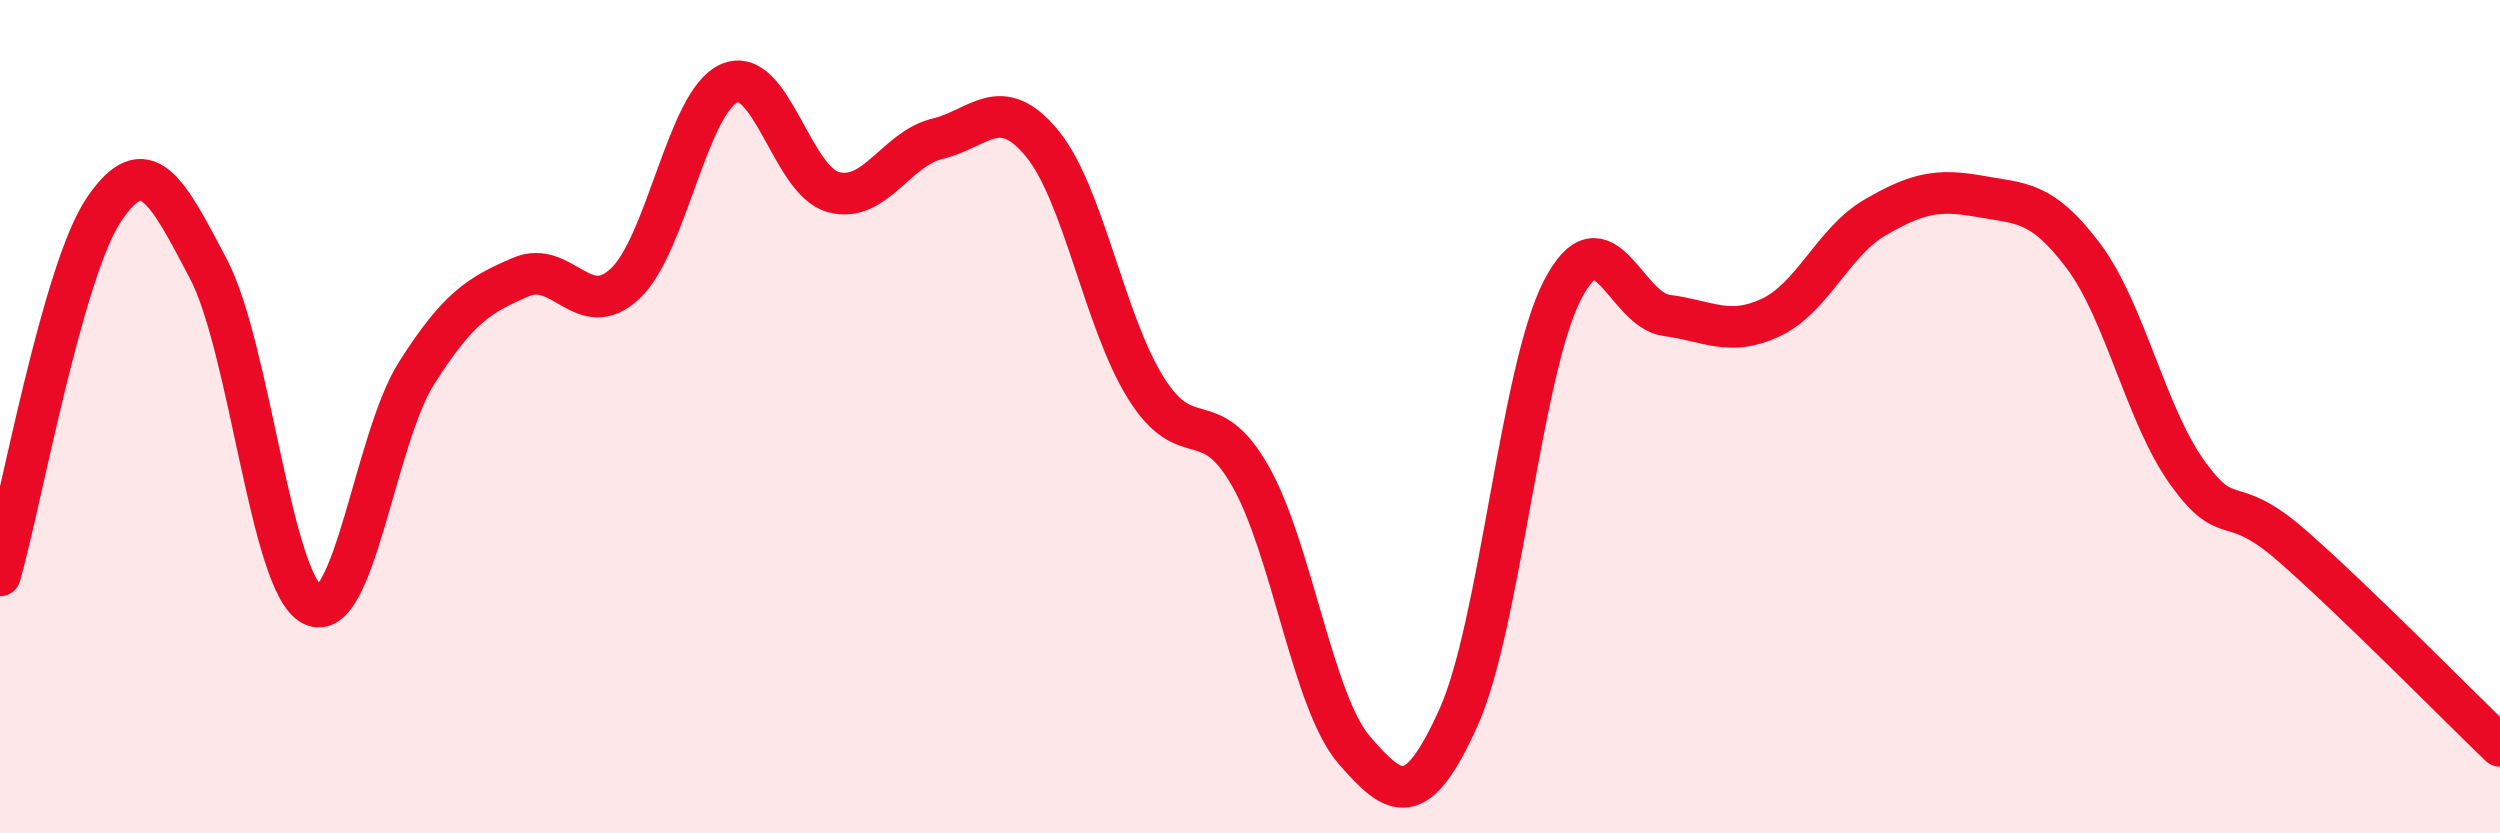 
    <svg width="60" height="20" viewBox="0 0 60 20" xmlns="http://www.w3.org/2000/svg">
      <path
        d="M 0,13.81 C 0.5,12.05 1.5,6.49 2.5,5.02 C 3.5,3.55 4,4.55 5,6.45 C 6,8.35 6.5,14.02 7.5,14.52 C 8.5,15.02 9,10.52 10,8.95 C 11,7.38 11.5,7.08 12.5,6.65 C 13.5,6.22 14,7.74 15,6.81 C 16,5.88 16.5,2.44 17.5,2 C 18.5,1.56 19,4.34 20,4.61 C 21,4.88 21.5,3.57 22.5,3.33 C 23.5,3.09 24,2.23 25,3.43 C 26,4.63 26.5,7.71 27.5,9.31 C 28.5,10.91 29,9.67 30,11.41 C 31,13.15 31.5,16.84 32.5,18 C 33.5,19.16 34,19.44 35,17.23 C 36,15.02 36.5,8.89 37.5,6.96 C 38.5,5.03 39,7.44 40,7.57 C 41,7.7 41.5,8.09 42.5,7.62 C 43.5,7.15 44,5.8 45,5.22 C 46,4.64 46.5,4.53 47.5,4.71 C 48.5,4.89 49,4.81 50,6.14 C 51,7.47 51.5,9.96 52.5,11.35 C 53.5,12.74 53.5,11.78 55,13.09 C 56.5,14.4 59,16.94 60,17.9L60 20L0 20Z"
        fill="#EB0A25"
        opacity="0.1"
        stroke-linecap="round"
        stroke-linejoin="round"
      />
      <path
        d="M 0,13.81 C 0.5,12.05 1.5,6.49 2.5,5.02 C 3.5,3.55 4,4.55 5,6.45 C 6,8.35 6.5,14.02 7.5,14.52 C 8.5,15.02 9,10.52 10,8.95 C 11,7.38 11.5,7.08 12.5,6.65 C 13.5,6.22 14,7.74 15,6.81 C 16,5.88 16.5,2.44 17.5,2 C 18.5,1.56 19,4.34 20,4.61 C 21,4.88 21.5,3.57 22.5,3.33 C 23.5,3.09 24,2.23 25,3.43 C 26,4.63 26.5,7.71 27.5,9.31 C 28.5,10.91 29,9.67 30,11.41 C 31,13.15 31.5,16.84 32.5,18 C 33.5,19.16 34,19.44 35,17.23 C 36,15.02 36.5,8.89 37.5,6.96 C 38.5,5.03 39,7.44 40,7.57 C 41,7.7 41.5,8.09 42.5,7.62 C 43.5,7.15 44,5.8 45,5.22 C 46,4.64 46.5,4.53 47.5,4.71 C 48.5,4.89 49,4.81 50,6.14 C 51,7.47 51.5,9.96 52.5,11.35 C 53.5,12.74 53.5,11.78 55,13.09 C 56.5,14.4 59,16.94 60,17.9"
        stroke="#EB0A25"
        stroke-width="1"
        fill="none"
        stroke-linecap="round"
        stroke-linejoin="round"
      />
    </svg>
  